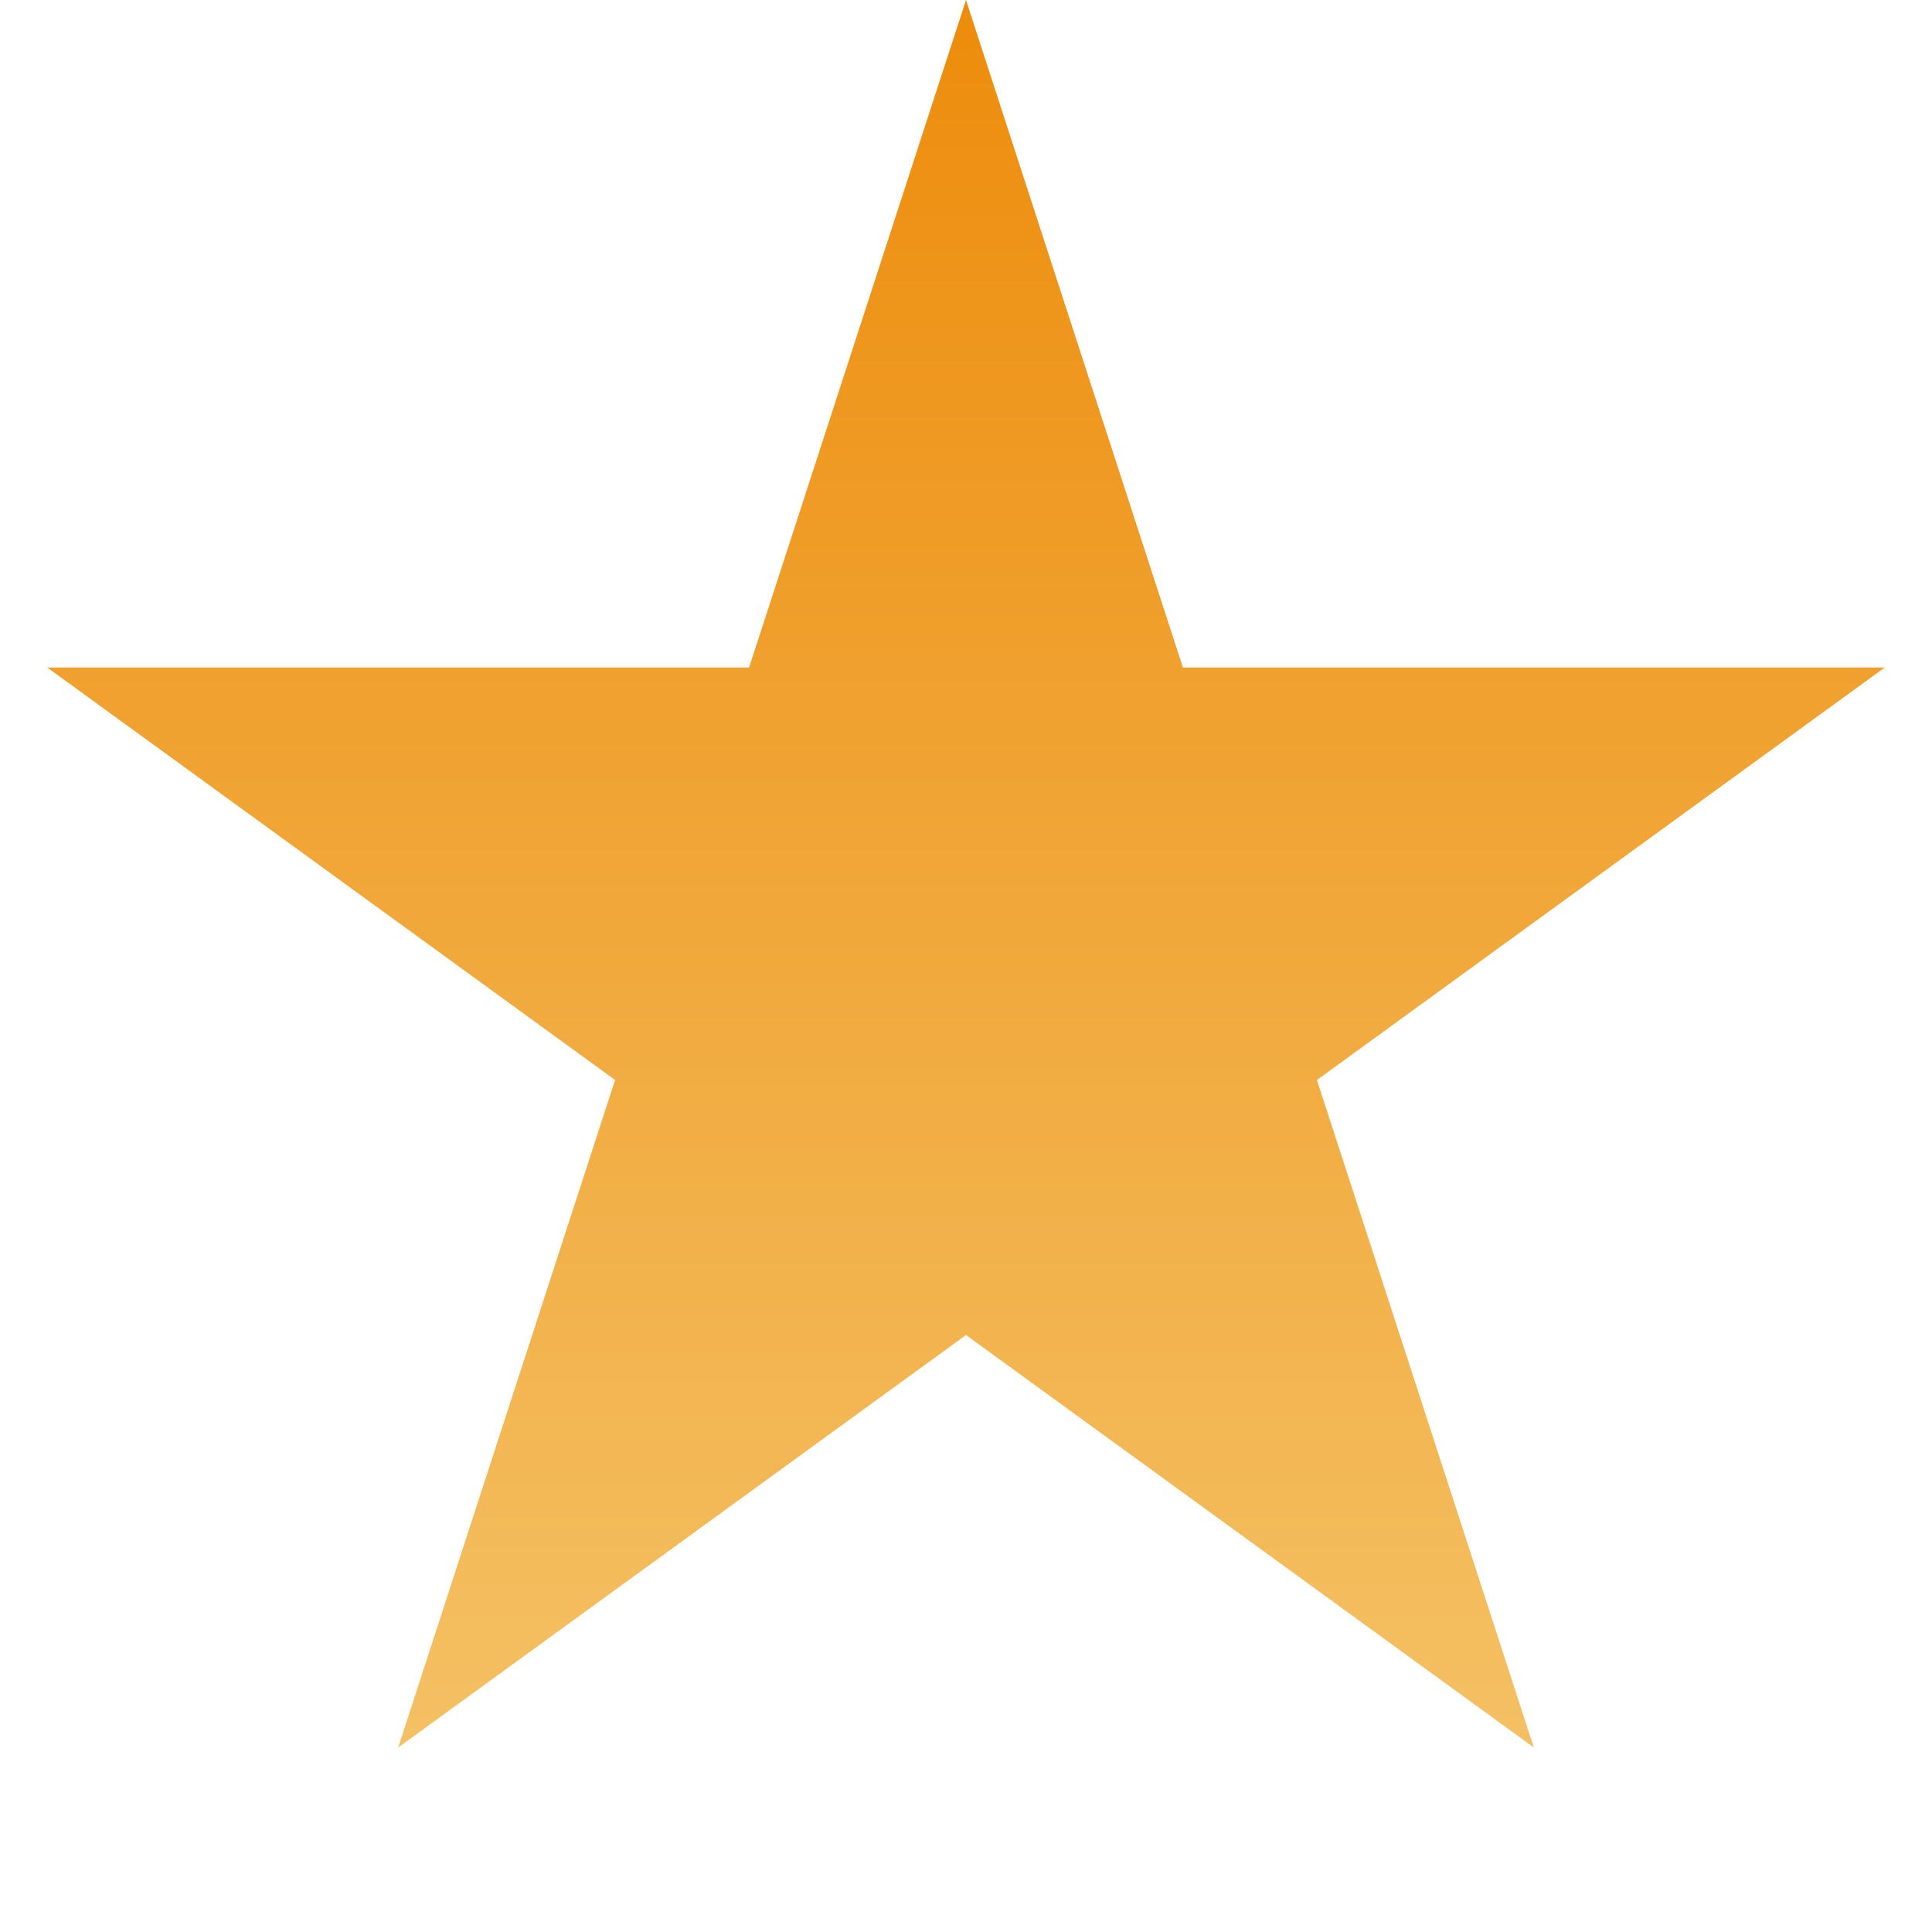 <svg width="30" height="30" viewBox="0 0 30 30" fill="none" xmlns="http://www.w3.org/2000/svg">
<path d="M15 0L18.368 10.365H29.266L20.449 16.77L23.817 27.135L15 20.73L6.183 27.135L9.551 16.77L0.734 10.365H11.632L15 0Z" fill="url(#paint0_linear)"/>
<defs>
<linearGradient id="paint0_linear" x1="15" y1="7.88972e-07" x2="15" y2="30" gradientUnits="userSpaceOnUse">
<stop stop-color="#ED8C0C"/>
<stop offset="1" stop-color="#F5C66D"/>
</linearGradient>
</defs>
</svg>
